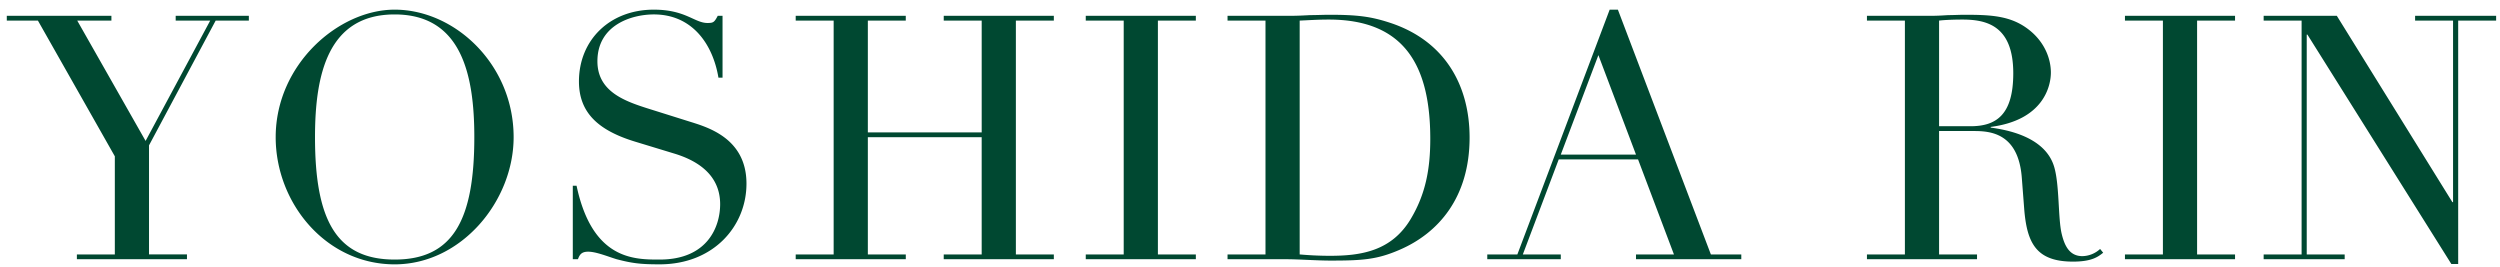 <svg width="234" height="25" viewBox="0 0 234 25" fill="none" xmlns="http://www.w3.org/2000/svg"><path d="M7.196 24.263v-.448h3.552V14.63l-7.2-12.704H.636v-.448h9.792v.448h-3.2l6.4 11.264 6.048-11.264h-3.232v-.448h6.848v.448h-3.104l-6.24 11.68v10.208H17.5v.448H7.196zm18.609-11.424C25.805 6.023 31.693.903 36.94.903c5.632 0 11.136 5.12 11.136 11.936 0 5.984-4.896 11.904-11.136 11.904-6.432 0-11.136-5.728-11.136-11.904zm3.68 0c0 7.68 1.952 11.456 7.456 11.456 5.504 0 7.456-3.776 7.456-11.456 0-5.888-1.216-11.488-7.456-11.488s-7.456 5.6-7.456 11.488zm24.129 11.424v-6.88h.352c1.472 6.944 5.408 6.912 7.776 6.912 4.512 0 5.664-3.104 5.664-5.184 0-2.976-2.496-4.192-4.288-4.736l-3.68-1.12c-3.456-1.056-5.248-2.72-5.248-5.632 0-3.872 2.88-6.72 7.008-6.72 2.976 0 3.808 1.248 5.024 1.248.544 0 .64-.064.96-.672h.448V7.27h-.384c-.512-3.072-2.4-5.92-6.048-5.92-2.08 0-5.28.992-5.28 4.384 0 2.752 2.4 3.68 4.608 4.384l3.872 1.216c1.6.512 5.472 1.472 5.472 5.856 0 3.968-3.072 7.552-8.128 7.552-1.792 0-2.56-.096-4.032-.48-.832-.256-1.92-.704-2.656-.704-.64 0-.8.288-.96.704h-.48zm20.864 0v-.448h3.552V1.927h-3.552v-.448H84.78v.448h-3.55V12.39h10.656V1.927h-3.552v-.448h10.305v.448h-3.553v21.888h3.553v.448H88.333v-.448h3.552V12.839H81.23v10.976h3.552v.448H74.478zm27.149 0v-.448h3.552V1.927h-3.552v-.448h10.304v.448h-3.552v21.888h3.552v.448h-10.304zm13.271 0v-.448h3.552V1.927h-3.552v-.448h5.952c.608 0 1.184-.032 1.792-.064.608 0 1.216-.032 1.792-.032 2.592 0 3.872.16 5.632.736 5.216 1.696 7.488 5.92 7.488 10.752 0 5.6-2.912 8.96-6.592 10.528-2.08.896-3.424.992-6.432.992-.64 0-1.376-.032-2.112-.064-.736-.032-1.44-.064-2.08-.064h-5.44zm6.752-.448c.735.064 1.695.128 2.848.128 2.912 0 5.76-.448 7.552-3.456 1.376-2.304 1.824-4.64 1.824-7.488 0-6.752-2.336-11.168-9.504-11.168-1.056 0-1.92.064-2.72.096v21.888zm17.559.448v-.448h2.816l8.64-22.912h.768l8.704 22.912h2.848v.448h-9.856v-.448h3.552l-3.36-8.896h-7.424l-3.36 8.896h3.552v.448h-6.88zm6.88-9.792h7.04l-3.52-9.312-3.52 9.312zm28.657 9.792v-.448h3.552V1.927h-3.552v-.448h6.08c.512 0 1.024-.032 1.536-.064.512 0 1.024-.032 1.536-.032 2.496 0 4.352.096 6.016 1.408 1.472 1.152 2.048 2.72 2.048 4 0 1.248-.672 4.448-5.632 5.088v.064c1.376.192 5.12.8 5.952 3.712.48 1.664.352 4.672.672 6.144.256 1.12.704 2.176 1.952 2.176a2.52 2.52 0 001.664-.672l.288.352c-.448.352-1.024.832-2.816.832-3.424 0-4.32-1.696-4.576-4.928l-.224-2.912c-.32-4.288-3.072-4.384-4.544-4.384h-3.2v11.552h3.552v.448h-10.304zm6.752-22.336v9.888h2.944c2.368 0 4-1.024 4-4.96 0-4.48-2.528-5.024-4.768-5.024-.768 0-1.632.032-2.176.096zm17.398 22.336v-.448h3.552V1.927h-3.552v-.448H209.2v.448h-3.552v21.888h3.552v.448h-10.304zm12.982 0v-.448h3.552V1.927h-3.552v-.448h6.848l10.816 17.44h.064V1.927h-3.552v-.448h7.584v.448h-3.552V24.71h-.64L215.974 3.239h-.064v20.576h3.552v.448h-7.584z" fill="#004831"/></svg>